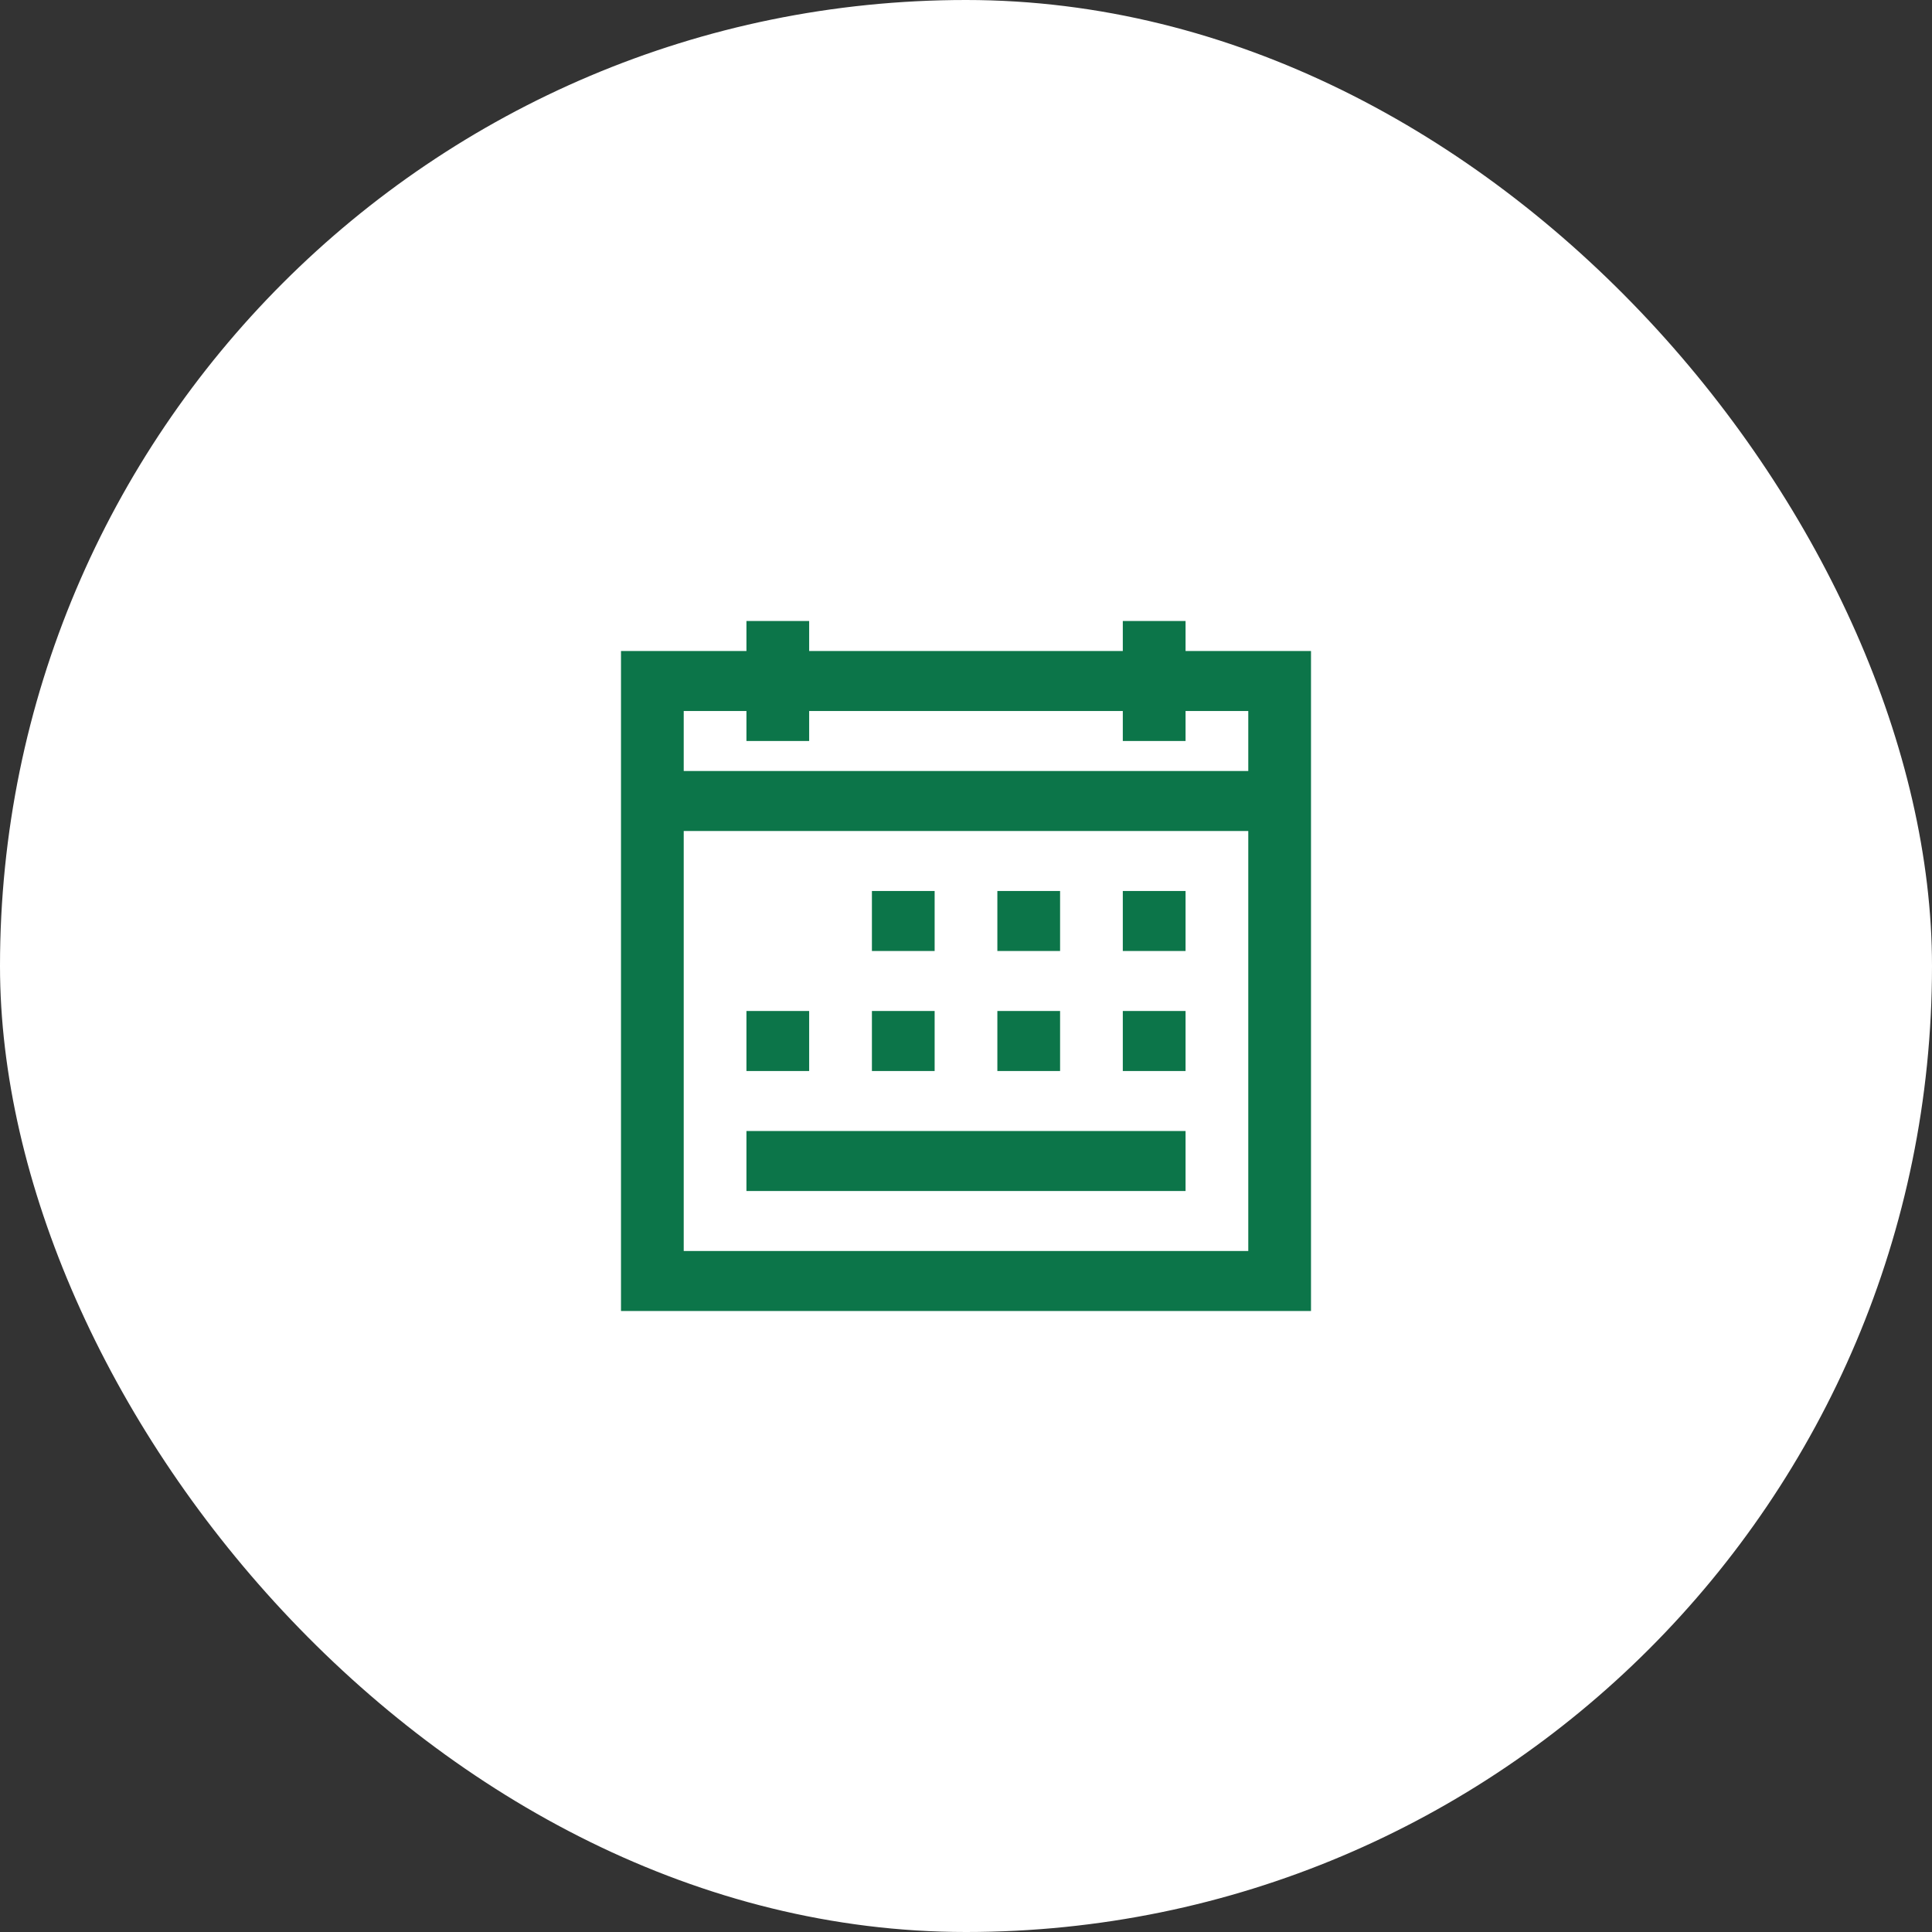 <svg width="56" height="56" viewBox="0 0 56 56" fill="none" xmlns="http://www.w3.org/2000/svg">
<rect x="0" y="0" width="56" height="56" fill="#333333" stroke="none"/>
<rect width="56" height="56" rx="28" fill="white"/>
<path d="M21.636 18V18.87H18V38H38V18.87H34.364V18H32.545V18.87H23.454V18H21.636ZM19.818 20.609H21.636V21.478H23.454V20.609H32.545V21.478H34.364V20.609H36.182V22.348H19.818V20.609ZM19.818 24.087H36.182V36.261H19.818V24.087ZM25.273 25.826V27.565H27.091V25.826H25.273ZM28.909 25.826V27.565H30.727V25.826H28.909ZM32.545 25.826V27.565H34.364V25.826H32.545ZM21.636 29.304V31.044H23.454V29.304H21.636ZM25.273 29.304V31.044H27.091V29.304H25.273ZM28.909 29.304V31.044H30.727V29.304H28.909ZM32.545 29.304V31.044H34.364V29.304H32.545ZM21.636 32.783V34.522H34.364V32.783H21.636Z" fill="#0C7549"/>
</svg>
